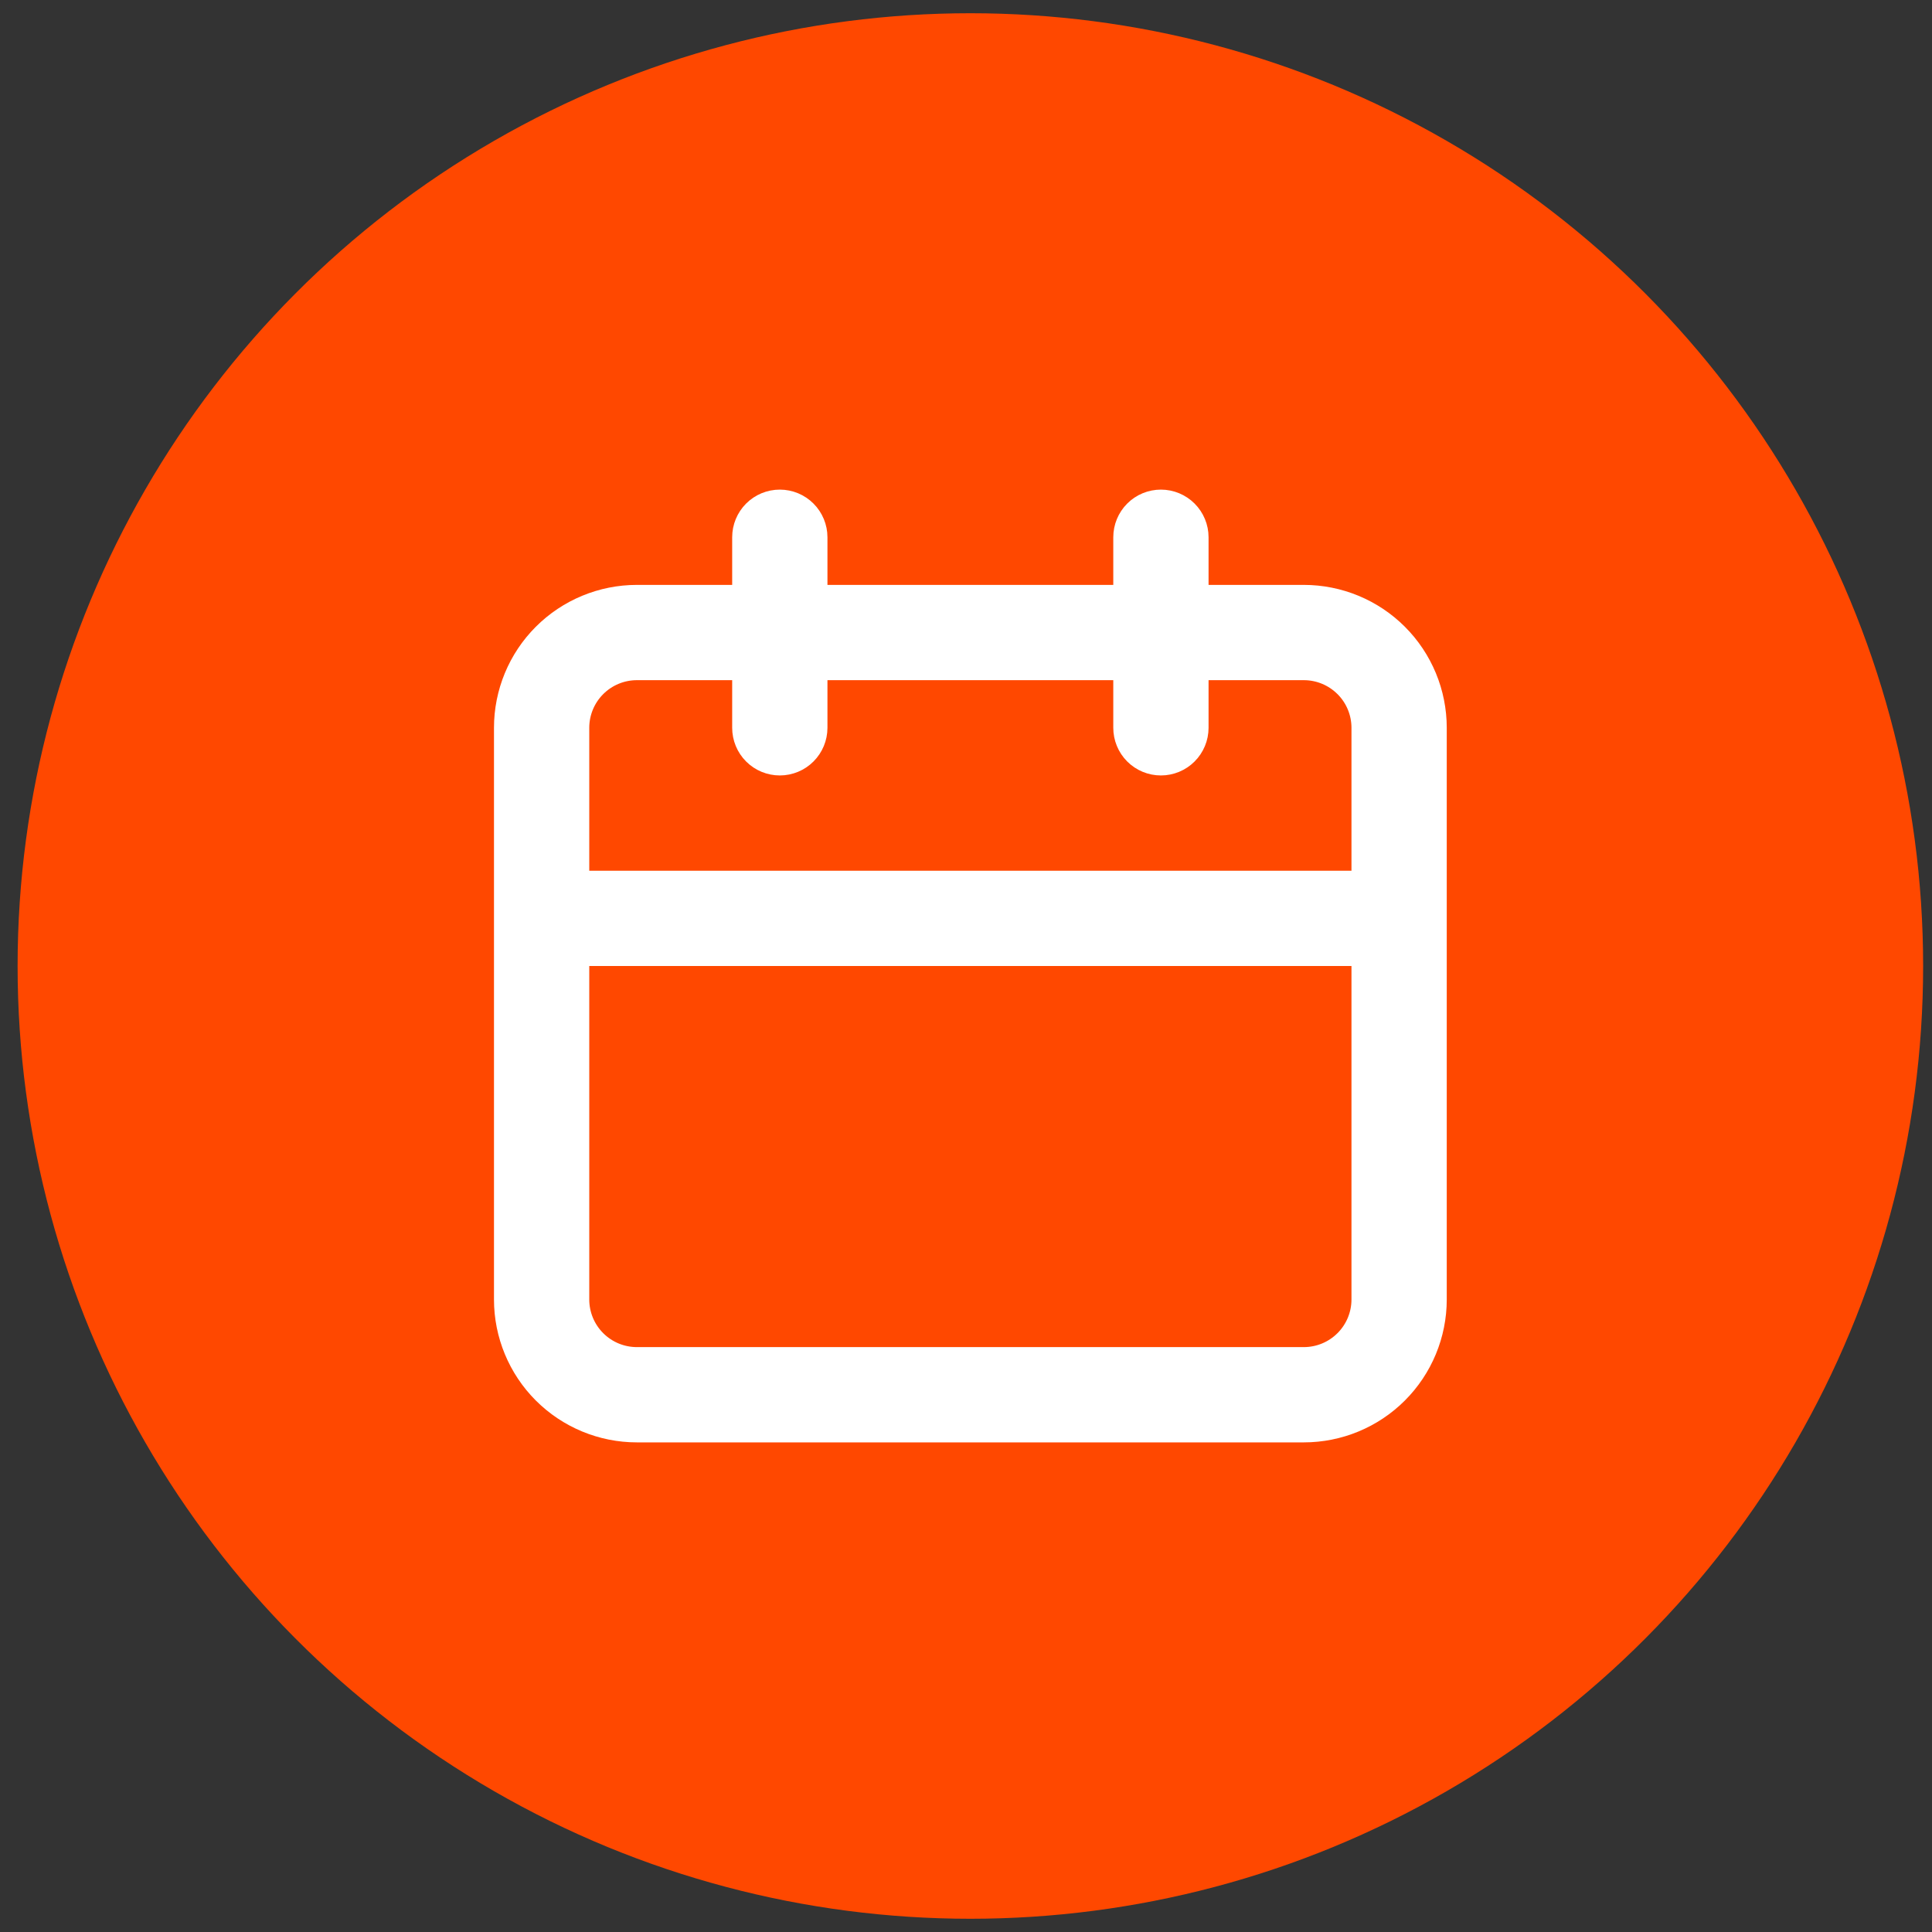 <svg xmlns="http://www.w3.org/2000/svg" width="73" height="73" viewBox="0 0 73 73" fill="none"><rect x="0" y="0" width="73" height="73" fill="#333333" stroke="none"/><circle cx="36.665" cy="36.5" r="36" fill="#FF4800"></circle><path d="M44.665 22.1V23.1H45.665H49.264C50.431 23.1 51.551 23.564 52.376 24.389C53.201 25.214 53.665 26.333 53.665 27.5V49.1C53.665 50.267 53.201 51.386 52.376 52.211C51.551 53.036 50.431 53.5 49.264 53.5H24.065C22.898 53.5 21.778 53.036 20.953 52.211C20.128 51.386 19.665 50.267 19.665 49.1V27.5C19.665 26.333 20.128 25.214 20.953 24.389C21.778 23.564 22.898 23.1 24.065 23.1H27.665H28.665V22.1V20.3C28.665 20.088 28.749 19.884 28.899 19.734C29.049 19.584 29.252 19.5 29.465 19.5C29.677 19.5 29.88 19.584 30.03 19.734C30.18 19.884 30.265 20.088 30.265 20.3V22.1V23.1H31.265H42.065H43.065V22.1V20.3C43.065 20.088 43.149 19.884 43.299 19.734C43.449 19.584 43.652 19.5 43.864 19.5C44.077 19.5 44.28 19.584 44.43 19.734C44.58 19.884 44.665 20.088 44.665 20.3V22.1ZM22.265 35.5H21.265V36.5V49.1C21.265 49.843 21.56 50.555 22.085 51.08L22.792 50.373L22.085 51.08C22.61 51.605 23.322 51.9 24.065 51.9H49.264C50.007 51.9 50.719 51.605 51.244 51.08C51.77 50.555 52.065 49.843 52.065 49.1V36.5V35.5H51.065H22.265ZM51.065 33.9H52.065V32.9V27.5C52.065 26.757 51.77 26.045 51.245 25.52L50.568 26.197L51.244 25.52C50.719 24.995 50.007 24.7 49.264 24.7H45.665H44.665V25.7V27.5C44.665 27.712 44.58 27.916 44.43 28.066C44.28 28.216 44.077 28.3 43.864 28.3C43.652 28.3 43.449 28.216 43.299 28.066C43.149 27.916 43.065 27.712 43.065 27.5V25.7V24.7H42.065H31.265H30.265V25.7V27.5C30.265 27.712 30.18 27.916 30.03 28.066C29.88 28.216 29.677 28.3 29.465 28.3C29.252 28.3 29.049 28.216 28.899 28.066C28.749 27.916 28.665 27.712 28.665 27.5V25.7V24.7H27.665H24.065C23.322 24.7 22.61 24.995 22.085 25.52C21.56 26.045 21.265 26.757 21.265 27.5V32.9V33.9H22.265H51.065Z" fill="white" stroke="white" stroke-width="2"></path></svg>